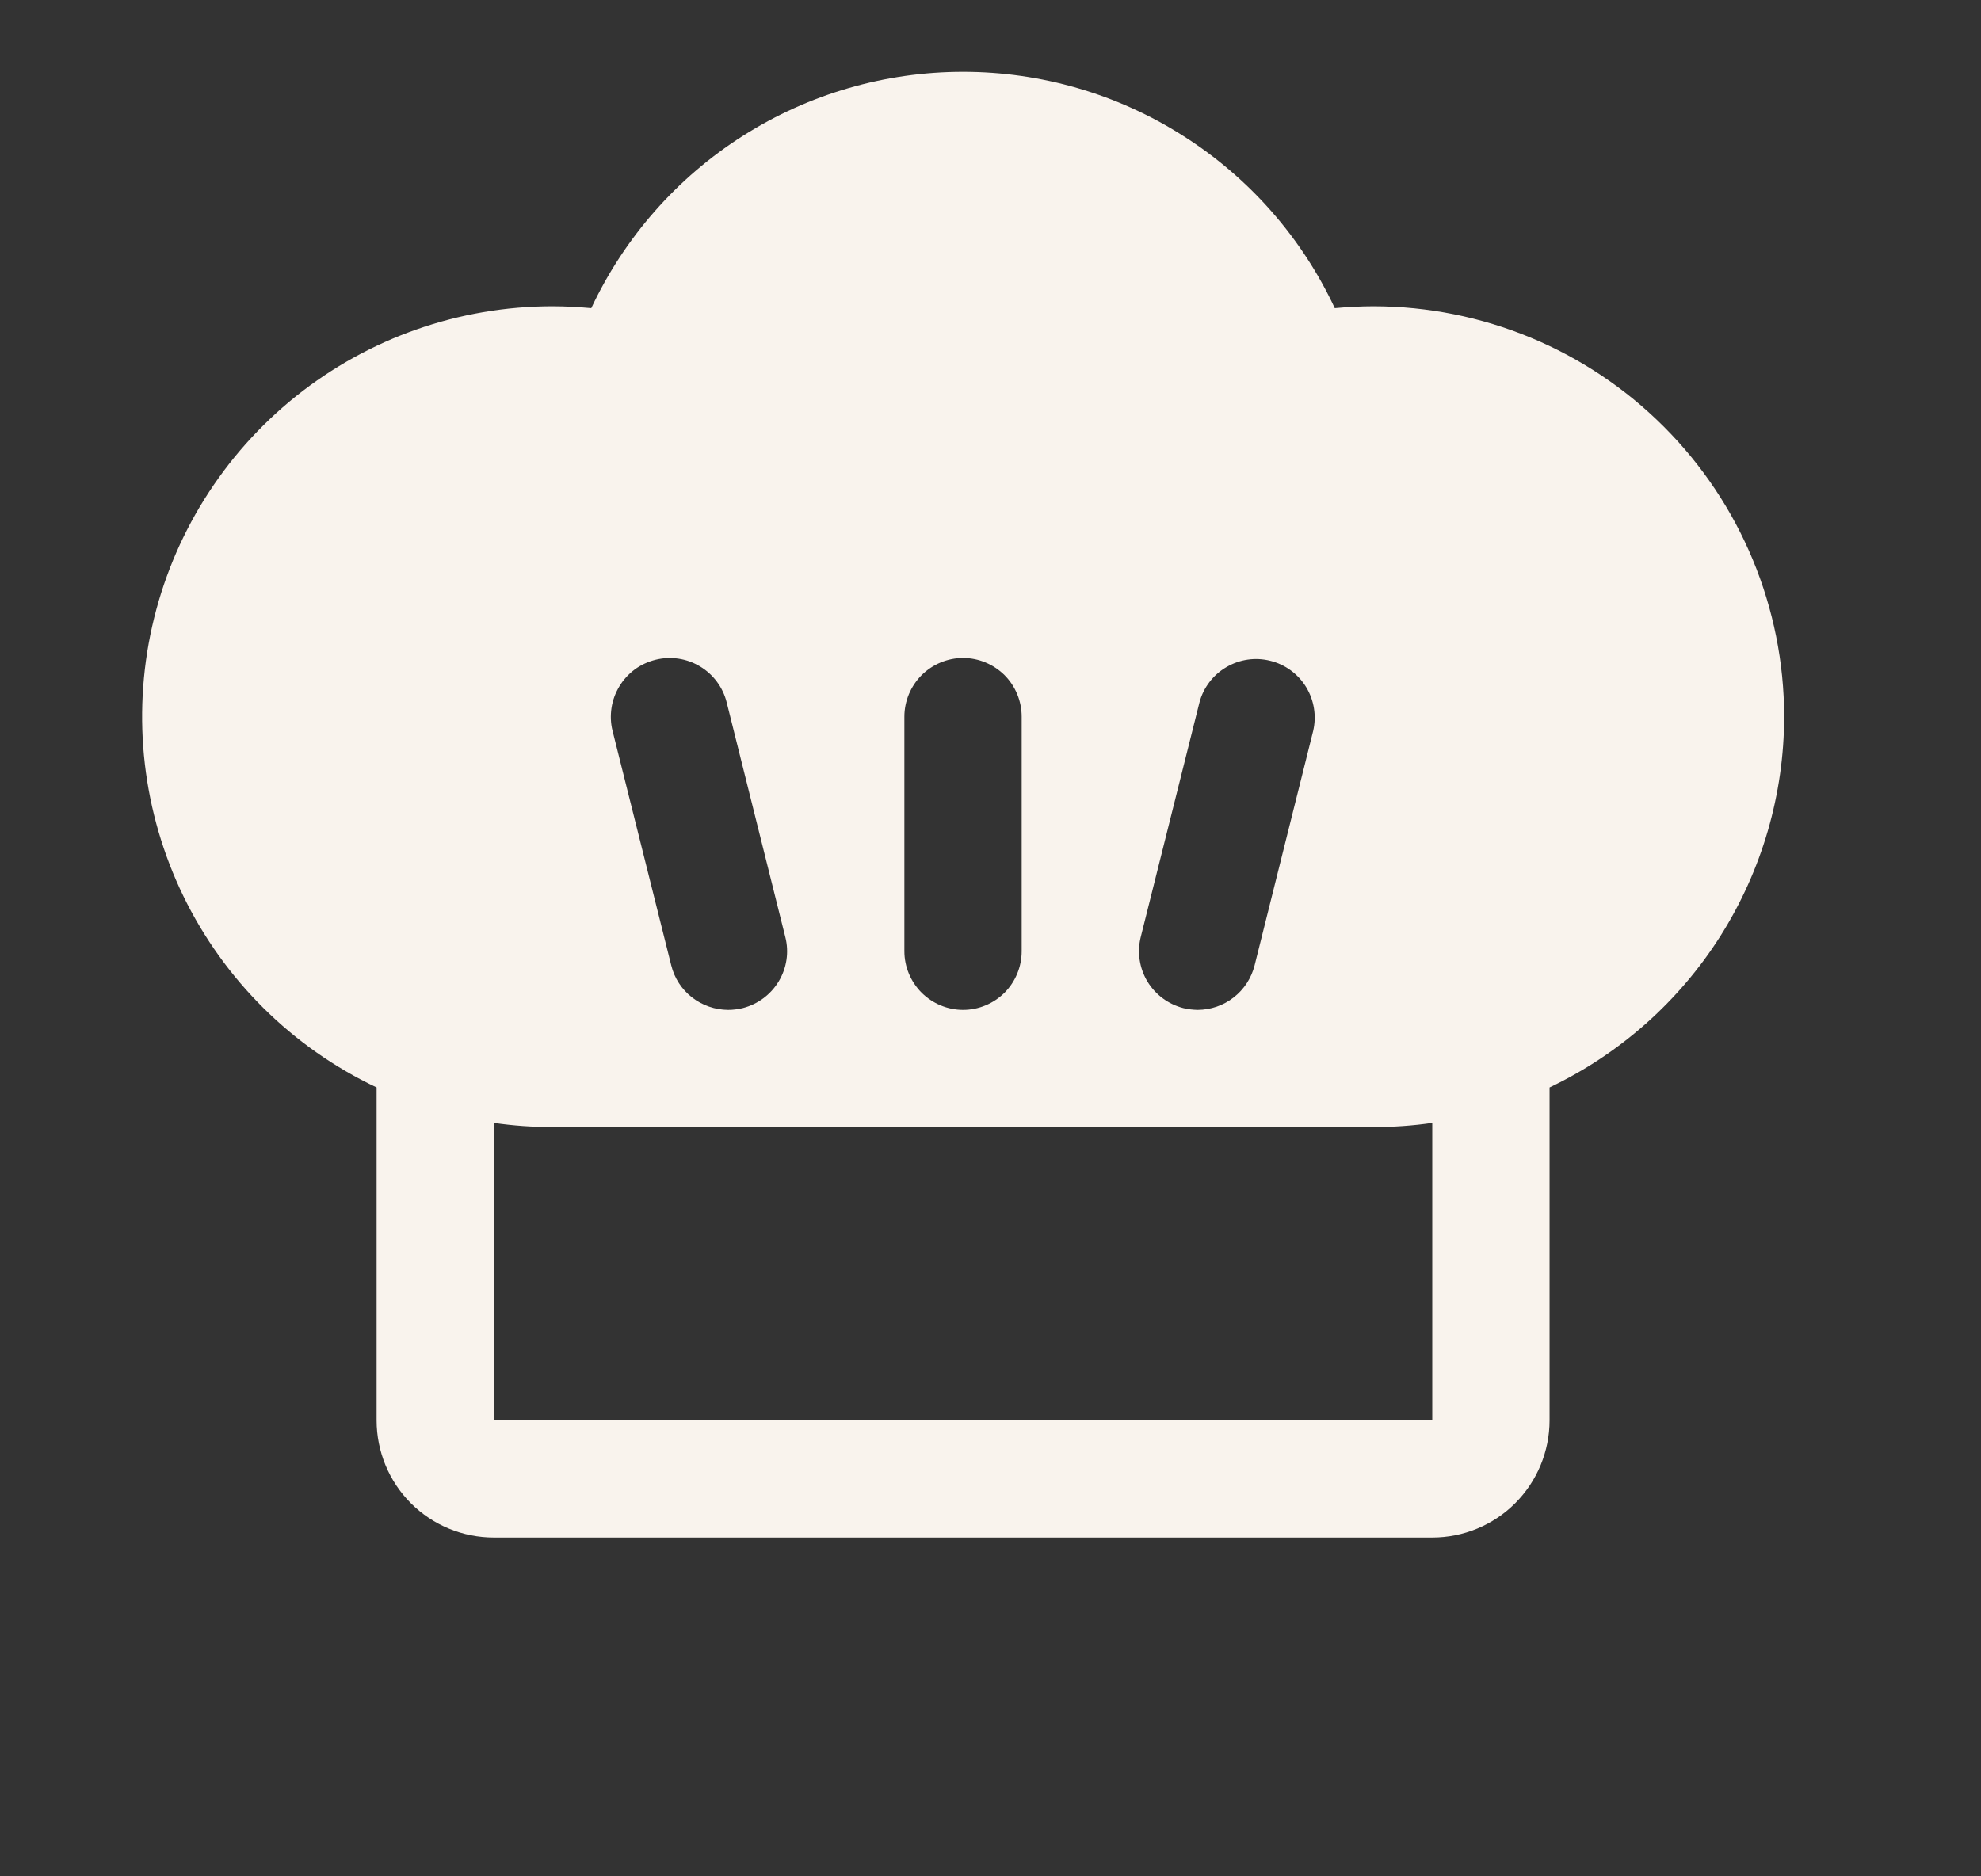<svg xmlns="http://www.w3.org/2000/svg" fill="none" viewBox="0 0 19 18" height="18" width="19">
<rect x="0" y="0" width="19" height="18" fill="#333333" stroke="none"/>
<g id="ChefHat">
<path fill="#F9F3ED" d="M17.112 6.875C17.111 5.831 16.695 4.83 15.957 4.092C15.219 3.354 14.218 2.939 13.174 2.938C13.05 2.938 12.925 2.945 12.802 2.956C12.485 2.278 11.981 1.705 11.349 1.304C10.718 0.902 9.985 0.689 9.237 0.689C8.489 0.689 7.756 0.902 7.124 1.304C6.493 1.705 5.989 2.278 5.671 2.956C5.548 2.945 5.424 2.938 5.299 2.938C4.406 2.938 3.538 3.242 2.84 3.8C2.142 4.359 1.655 5.138 1.459 6.01C1.263 6.882 1.369 7.795 1.76 8.599C2.151 9.402 2.804 10.049 3.612 10.432V13.625C3.612 13.923 3.73 14.21 3.941 14.421C4.152 14.632 4.438 14.75 4.737 14.75H13.737C14.035 14.75 14.321 14.632 14.532 14.421C14.743 14.21 14.862 13.923 14.862 13.625V10.432C15.534 10.112 16.103 9.608 16.501 8.979C16.899 8.349 17.111 7.62 17.112 6.875ZM10.941 8.989L11.504 6.739C11.542 6.596 11.635 6.474 11.762 6.4C11.889 6.325 12.04 6.303 12.183 6.339C12.326 6.374 12.45 6.465 12.527 6.591C12.604 6.717 12.628 6.868 12.595 7.011L12.033 9.261C12.002 9.383 11.932 9.491 11.833 9.568C11.734 9.646 11.612 9.687 11.487 9.688C11.441 9.687 11.395 9.682 11.35 9.671C11.205 9.634 11.081 9.542 11.004 9.414C10.928 9.286 10.905 9.133 10.941 8.989ZM8.674 6.875C8.674 6.726 8.734 6.583 8.839 6.477C8.945 6.372 9.088 6.312 9.237 6.312C9.386 6.312 9.529 6.372 9.635 6.477C9.74 6.583 9.799 6.726 9.799 6.875V9.125C9.799 9.274 9.74 9.417 9.635 9.523C9.529 9.628 9.386 9.688 9.237 9.688C9.088 9.688 8.945 9.628 8.839 9.523C8.734 9.417 8.674 9.274 8.674 9.125V6.875ZM6.288 6.329C6.433 6.293 6.586 6.316 6.714 6.393C6.842 6.47 6.934 6.594 6.97 6.739L7.532 8.989C7.569 9.133 7.546 9.286 7.469 9.414C7.392 9.542 7.268 9.634 7.123 9.671C7.077 9.682 7.03 9.688 6.983 9.688C6.857 9.687 6.736 9.645 6.637 9.568C6.538 9.491 6.468 9.383 6.438 9.261L5.875 7.011C5.857 6.94 5.854 6.865 5.865 6.792C5.876 6.718 5.902 6.648 5.94 6.585C5.978 6.521 6.029 6.466 6.088 6.422C6.148 6.378 6.216 6.347 6.288 6.329ZM13.737 13.625H4.737V10.772C4.923 10.799 5.111 10.812 5.299 10.812H13.174C13.363 10.812 13.551 10.799 13.737 10.772V13.625Z" id="Vector"></path>
</g>
</svg>
